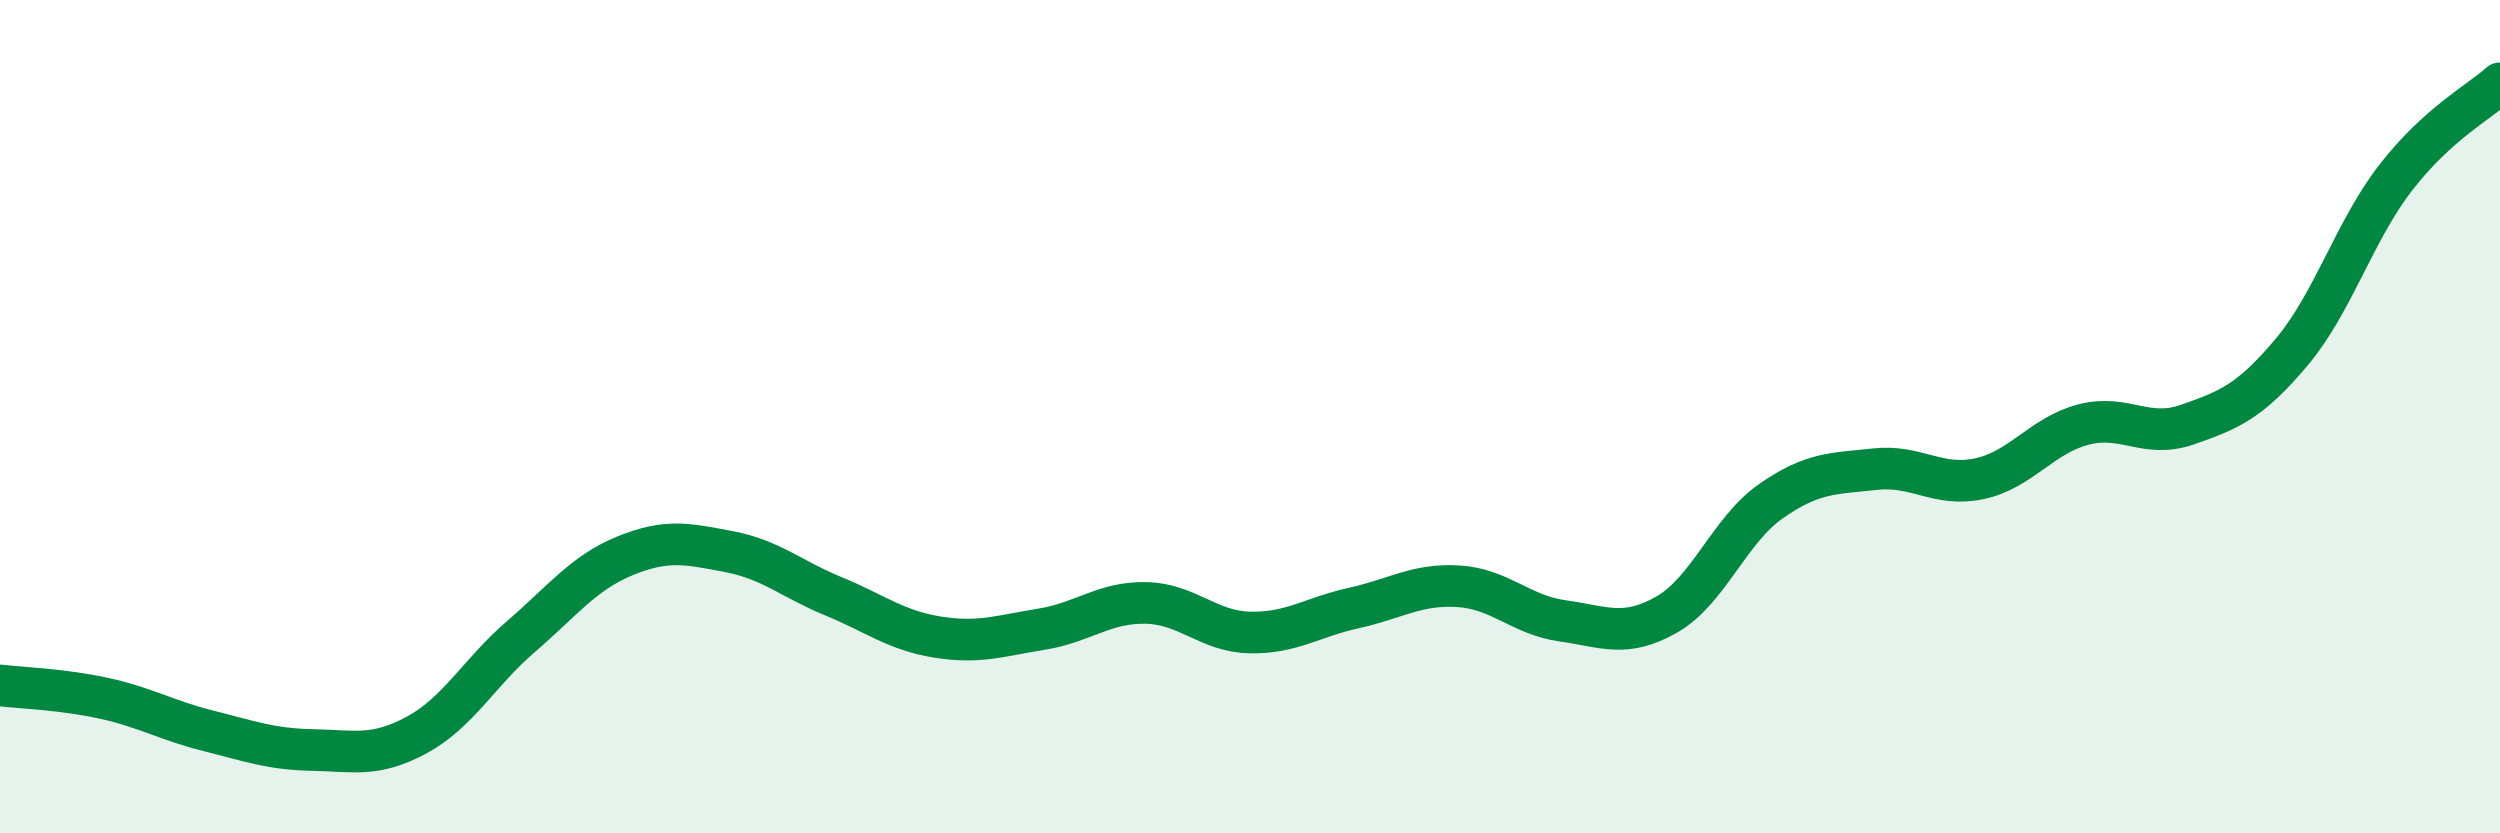 
    <svg width="60" height="20" viewBox="0 0 60 20" xmlns="http://www.w3.org/2000/svg">
      <path
        d="M 0,16.45 C 0.5,16.51 1.5,16.54 2.5,16.76 C 3.5,16.98 4,17.29 5,17.54 C 6,17.79 6.5,17.98 7.5,18 C 8.5,18.02 9,18.18 10,17.64 C 11,17.1 11.5,16.14 12.5,15.28 C 13.5,14.42 14,13.75 15,13.34 C 16,12.93 16.5,13.05 17.5,13.24 C 18.5,13.43 19,13.9 20,14.31 C 21,14.72 21.5,15.13 22.5,15.29 C 23.5,15.45 24,15.26 25,15.1 C 26,14.94 26.5,14.45 27.5,14.47 C 28.5,14.49 29,15.16 30,15.18 C 31,15.2 31.5,14.81 32.5,14.59 C 33.5,14.37 34,14.01 35,14.07 C 36,14.13 36.5,14.76 37.5,14.9 C 38.5,15.04 39,15.32 40,14.75 C 41,14.18 41.5,12.73 42.5,12.03 C 43.5,11.33 44,11.37 45,11.26 C 46,11.15 46.5,11.7 47.5,11.49 C 48.5,11.28 49,10.45 50,10.19 C 51,9.93 51.5,10.54 52.5,10.19 C 53.5,9.84 54,9.64 55,8.45 C 56,7.26 56.5,5.55 57.5,4.26 C 58.5,2.97 59.5,2.45 60,2L60 20L0 20Z"
        fill="#008740"
        opacity="0.1"
        stroke-linecap="round"
        stroke-linejoin="round"
      />
      <path
        d="M 0,16.45 C 0.5,16.51 1.5,16.54 2.5,16.76 C 3.5,16.98 4,17.29 5,17.54 C 6,17.79 6.5,17.98 7.5,18 C 8.5,18.02 9,18.18 10,17.64 C 11,17.1 11.5,16.14 12.5,15.28 C 13.5,14.42 14,13.75 15,13.34 C 16,12.93 16.5,13.05 17.5,13.24 C 18.5,13.43 19,13.9 20,14.31 C 21,14.72 21.5,15.13 22.5,15.29 C 23.5,15.45 24,15.26 25,15.1 C 26,14.94 26.5,14.45 27.5,14.47 C 28.5,14.49 29,15.16 30,15.18 C 31,15.2 31.5,14.81 32.5,14.59 C 33.5,14.37 34,14.01 35,14.07 C 36,14.13 36.5,14.76 37.5,14.9 C 38.5,15.04 39,15.32 40,14.75 C 41,14.18 41.5,12.73 42.5,12.03 C 43.5,11.33 44,11.37 45,11.26 C 46,11.15 46.5,11.7 47.5,11.49 C 48.5,11.28 49,10.45 50,10.19 C 51,9.93 51.5,10.54 52.5,10.19 C 53.5,9.84 54,9.64 55,8.45 C 56,7.26 56.5,5.55 57.5,4.26 C 58.5,2.97 59.5,2.45 60,2"
        stroke="#008740"
        stroke-width="1"
        fill="none"
        stroke-linecap="round"
        stroke-linejoin="round"
      />
    </svg>
  